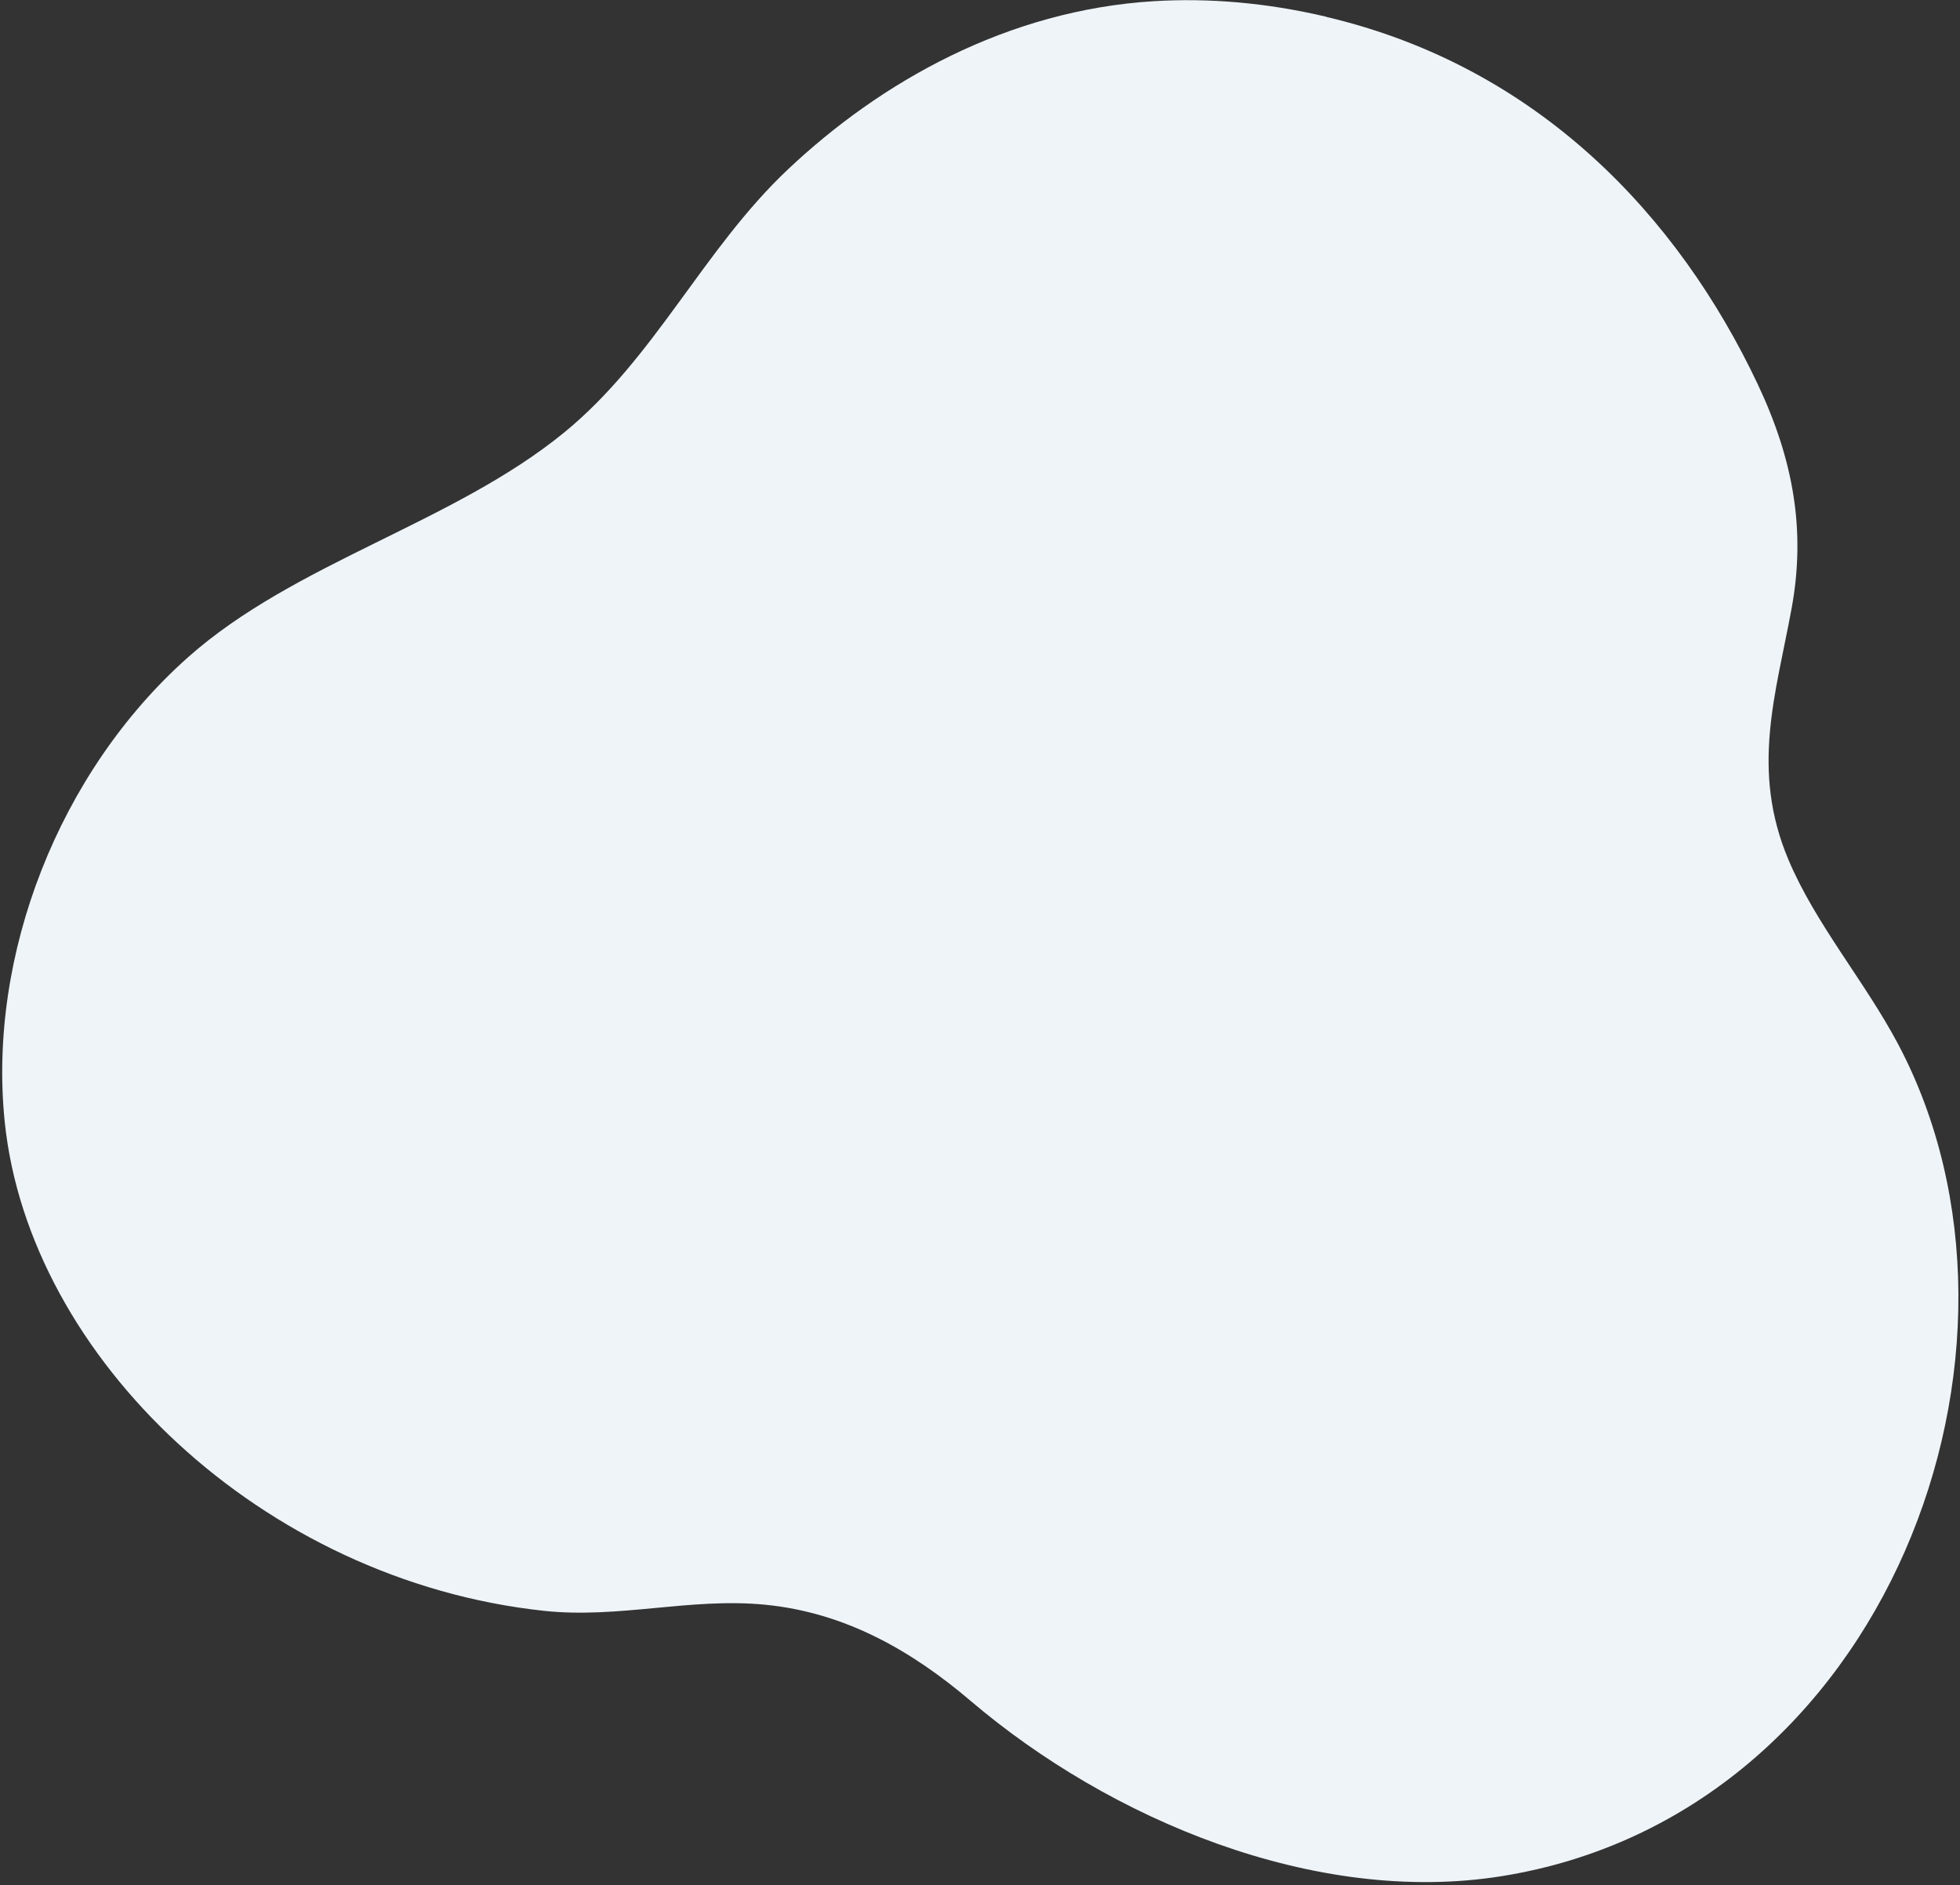 <svg width="392" height="377" fill="none" xmlns="http://www.w3.org/2000/svg"><rect width="100%" height="100%" fill="#333333" stroke="none"/><path d="M265.252 3.374c42.432 9.981 70.426 39.879 86.275 73.416 7.234 15.295 9.641 29.438 6.786 44.925-3.15 17.131-8.212 32.191-.628 50.197 5.414 12.853 15.279 24.333 21.917 36.847 32.284 60.837-2.14 154.146-79.354 166.435-37.277 5.927-78.293-11.397-106.065-35.018-11.776-10.022-25.094-17.73-41.244-19.287-14.982-1.44-29.174 2.846-44.192 1.226-56.355-6.066-102.92-50.7-107.793-97.699-3.454-33.395 10.83-70.01 36.603-92.94 21.405-19.032 53.067-26.833 75.293-45.001 18.153-14.84 27.733-36.57 44.752-52.616C176.129 16.383 201.441 2.012 230.837.233c10.849-.65 22.333.271 34.395 3.11l.02.03z" fill="#EEF4F8"/></svg>